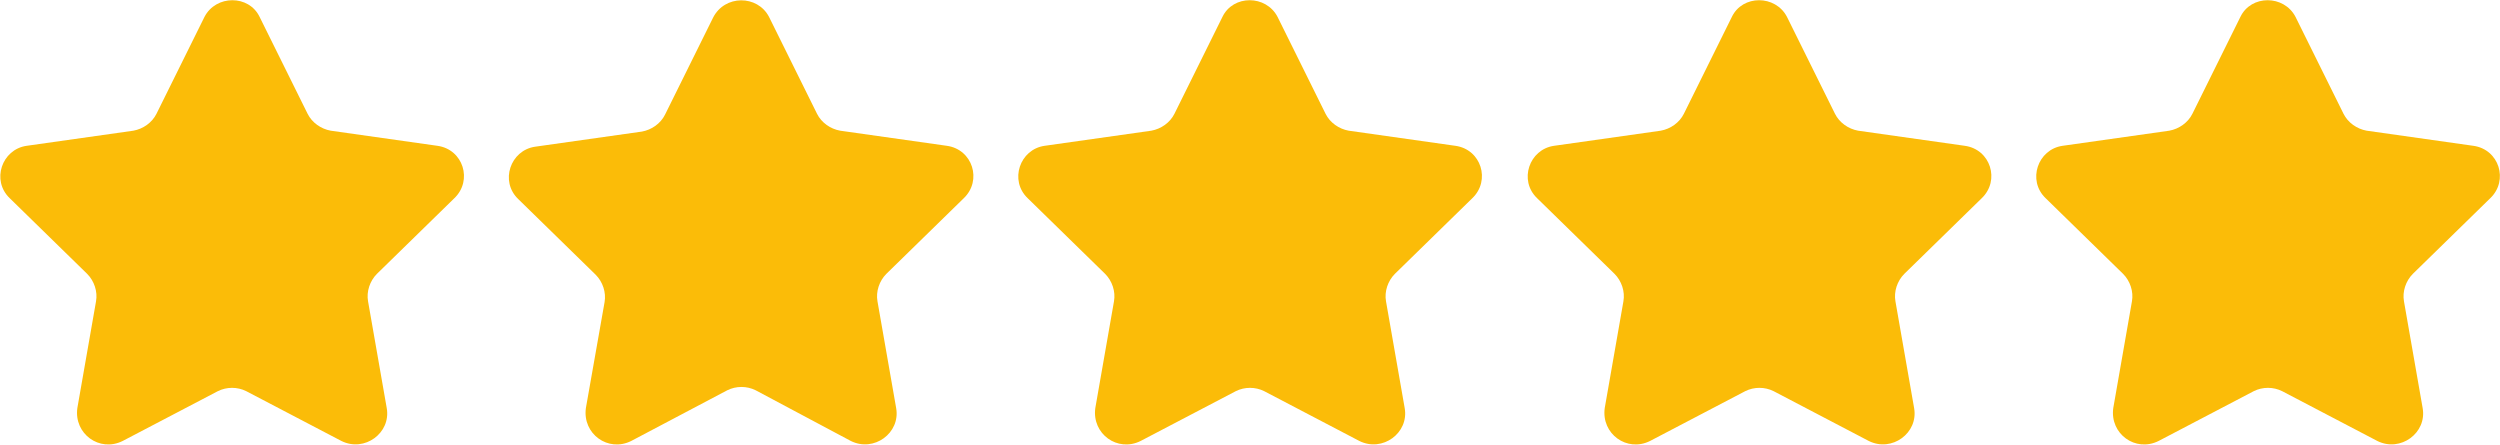 <svg xmlns="http://www.w3.org/2000/svg" xmlns:xlink="http://www.w3.org/1999/xlink" id="Camada_1" x="0px" y="0px" viewBox="0 0 281.2 50" style="enable-background:new 0 0 281.2 50;" xml:space="preserve"><style type="text/css">	.st0{fill:#FBBC08;}</style><path class="st0" d="M29.2,1.9l5.4,10.9c0.5,1,1.5,1.7,2.6,1.9l12,1.7c2.9,0.4,4,3.9,1.9,5.9l-8.7,8.5c-0.8,0.8-1.2,2-1,3.1l2.1,12 c0.5,2.8-2.5,5-5.1,3.7l-10.7-5.6c-1-0.5-2.2-0.5-3.2,0l-10.7,5.6c-2.6,1.3-5.5-0.8-5.1-3.7l2.1-12c0.2-1.1-0.2-2.3-1-3.1l-8.7-8.5 c-2.1-2-0.9-5.5,1.9-5.9l12-1.7c1.1-0.2,2.1-0.9,2.6-1.9L23,1.9C24.3-0.6,28-0.6,29.2,1.9z"></path><path class="st0" d="M86.5,1.9l5.4,10.9c0.5,1,1.5,1.7,2.6,1.9l12,1.7c2.9,0.4,4,3.9,1.9,5.9l-8.7,8.5c-0.8,0.8-1.2,2-1,3.1l2.1,12 c0.5,2.8-2.5,5-5.1,3.7L85,43.9c-1-0.5-2.2-0.5-3.2,0L71,49.6c-2.6,1.3-5.5-0.8-5.1-3.7L68,34c0.2-1.1-0.2-2.3-1-3.1l-8.7-8.5 c-2.1-2-0.9-5.5,1.9-5.9l12-1.7c1.1-0.2,2.1-0.9,2.6-1.9l5.4-10.9C81.5-0.6,85.2-0.6,86.5,1.9z"></path><path class="st0" d="M143.7,1.9l5.4,10.9c0.5,1,1.5,1.7,2.6,1.9l12,1.7c2.9,0.4,4,3.9,1.9,5.9l-8.7,8.5c-0.8,0.8-1.2,2-1,3.1l2.1,12 c0.5,2.8-2.5,5-5.1,3.7l-10.7-5.6c-1-0.5-2.2-0.5-3.2,0l-10.7,5.6c-2.6,1.3-5.5-0.8-5.1-3.7l2.1-12c0.2-1.1-0.2-2.3-1-3.1l-8.7-8.5 c-2.1-2-0.9-5.5,1.9-5.9l12-1.7c1.1-0.2,2.1-0.9,2.6-1.9l5.4-10.9C138.7-0.6,142.4-0.6,143.7,1.9z"></path><path class="st0" d="M201,1.9l5.4,10.9c0.5,1,1.5,1.7,2.6,1.9l12,1.7c2.9,0.4,4,3.9,1.9,5.9l-8.7,8.5c-0.8,0.8-1.2,2-1,3.1l2.1,12 c0.5,2.8-2.5,5-5.1,3.7l-10.7-5.6c-1-0.5-2.2-0.5-3.2,0l-10.7,5.6c-2.6,1.3-5.5-0.8-5.1-3.7l2.1-12c0.2-1.1-0.2-2.3-1-3.1l-8.7-8.5 c-2.1-2-0.9-5.5,1.9-5.9l12-1.7c1.1-0.2,2.1-0.9,2.6-1.9l5.4-10.9C196-0.6,199.7-0.6,201,1.9z"></path><path class="st0" d="M258.2,1.9l5.4,10.9c0.5,1,1.5,1.7,2.6,1.9l12,1.7c2.9,0.4,4,3.9,1.9,5.9l-8.7,8.5c-0.8,0.8-1.2,2-1,3.1l2.1,12 c0.5,2.8-2.5,5-5.1,3.7l-10.7-5.6c-1-0.5-2.2-0.5-3.2,0l-10.7,5.6c-2.6,1.3-5.5-0.8-5.1-3.7l2.1-12c0.2-1.1-0.2-2.3-1-3.1l-8.7-8.5 c-2.1-2-0.9-5.5,1.9-5.9l12-1.7c1.1-0.2,2.1-0.9,2.6-1.9l5.4-10.9C253.2-0.6,256.9-0.6,258.2,1.9z"></path></svg>